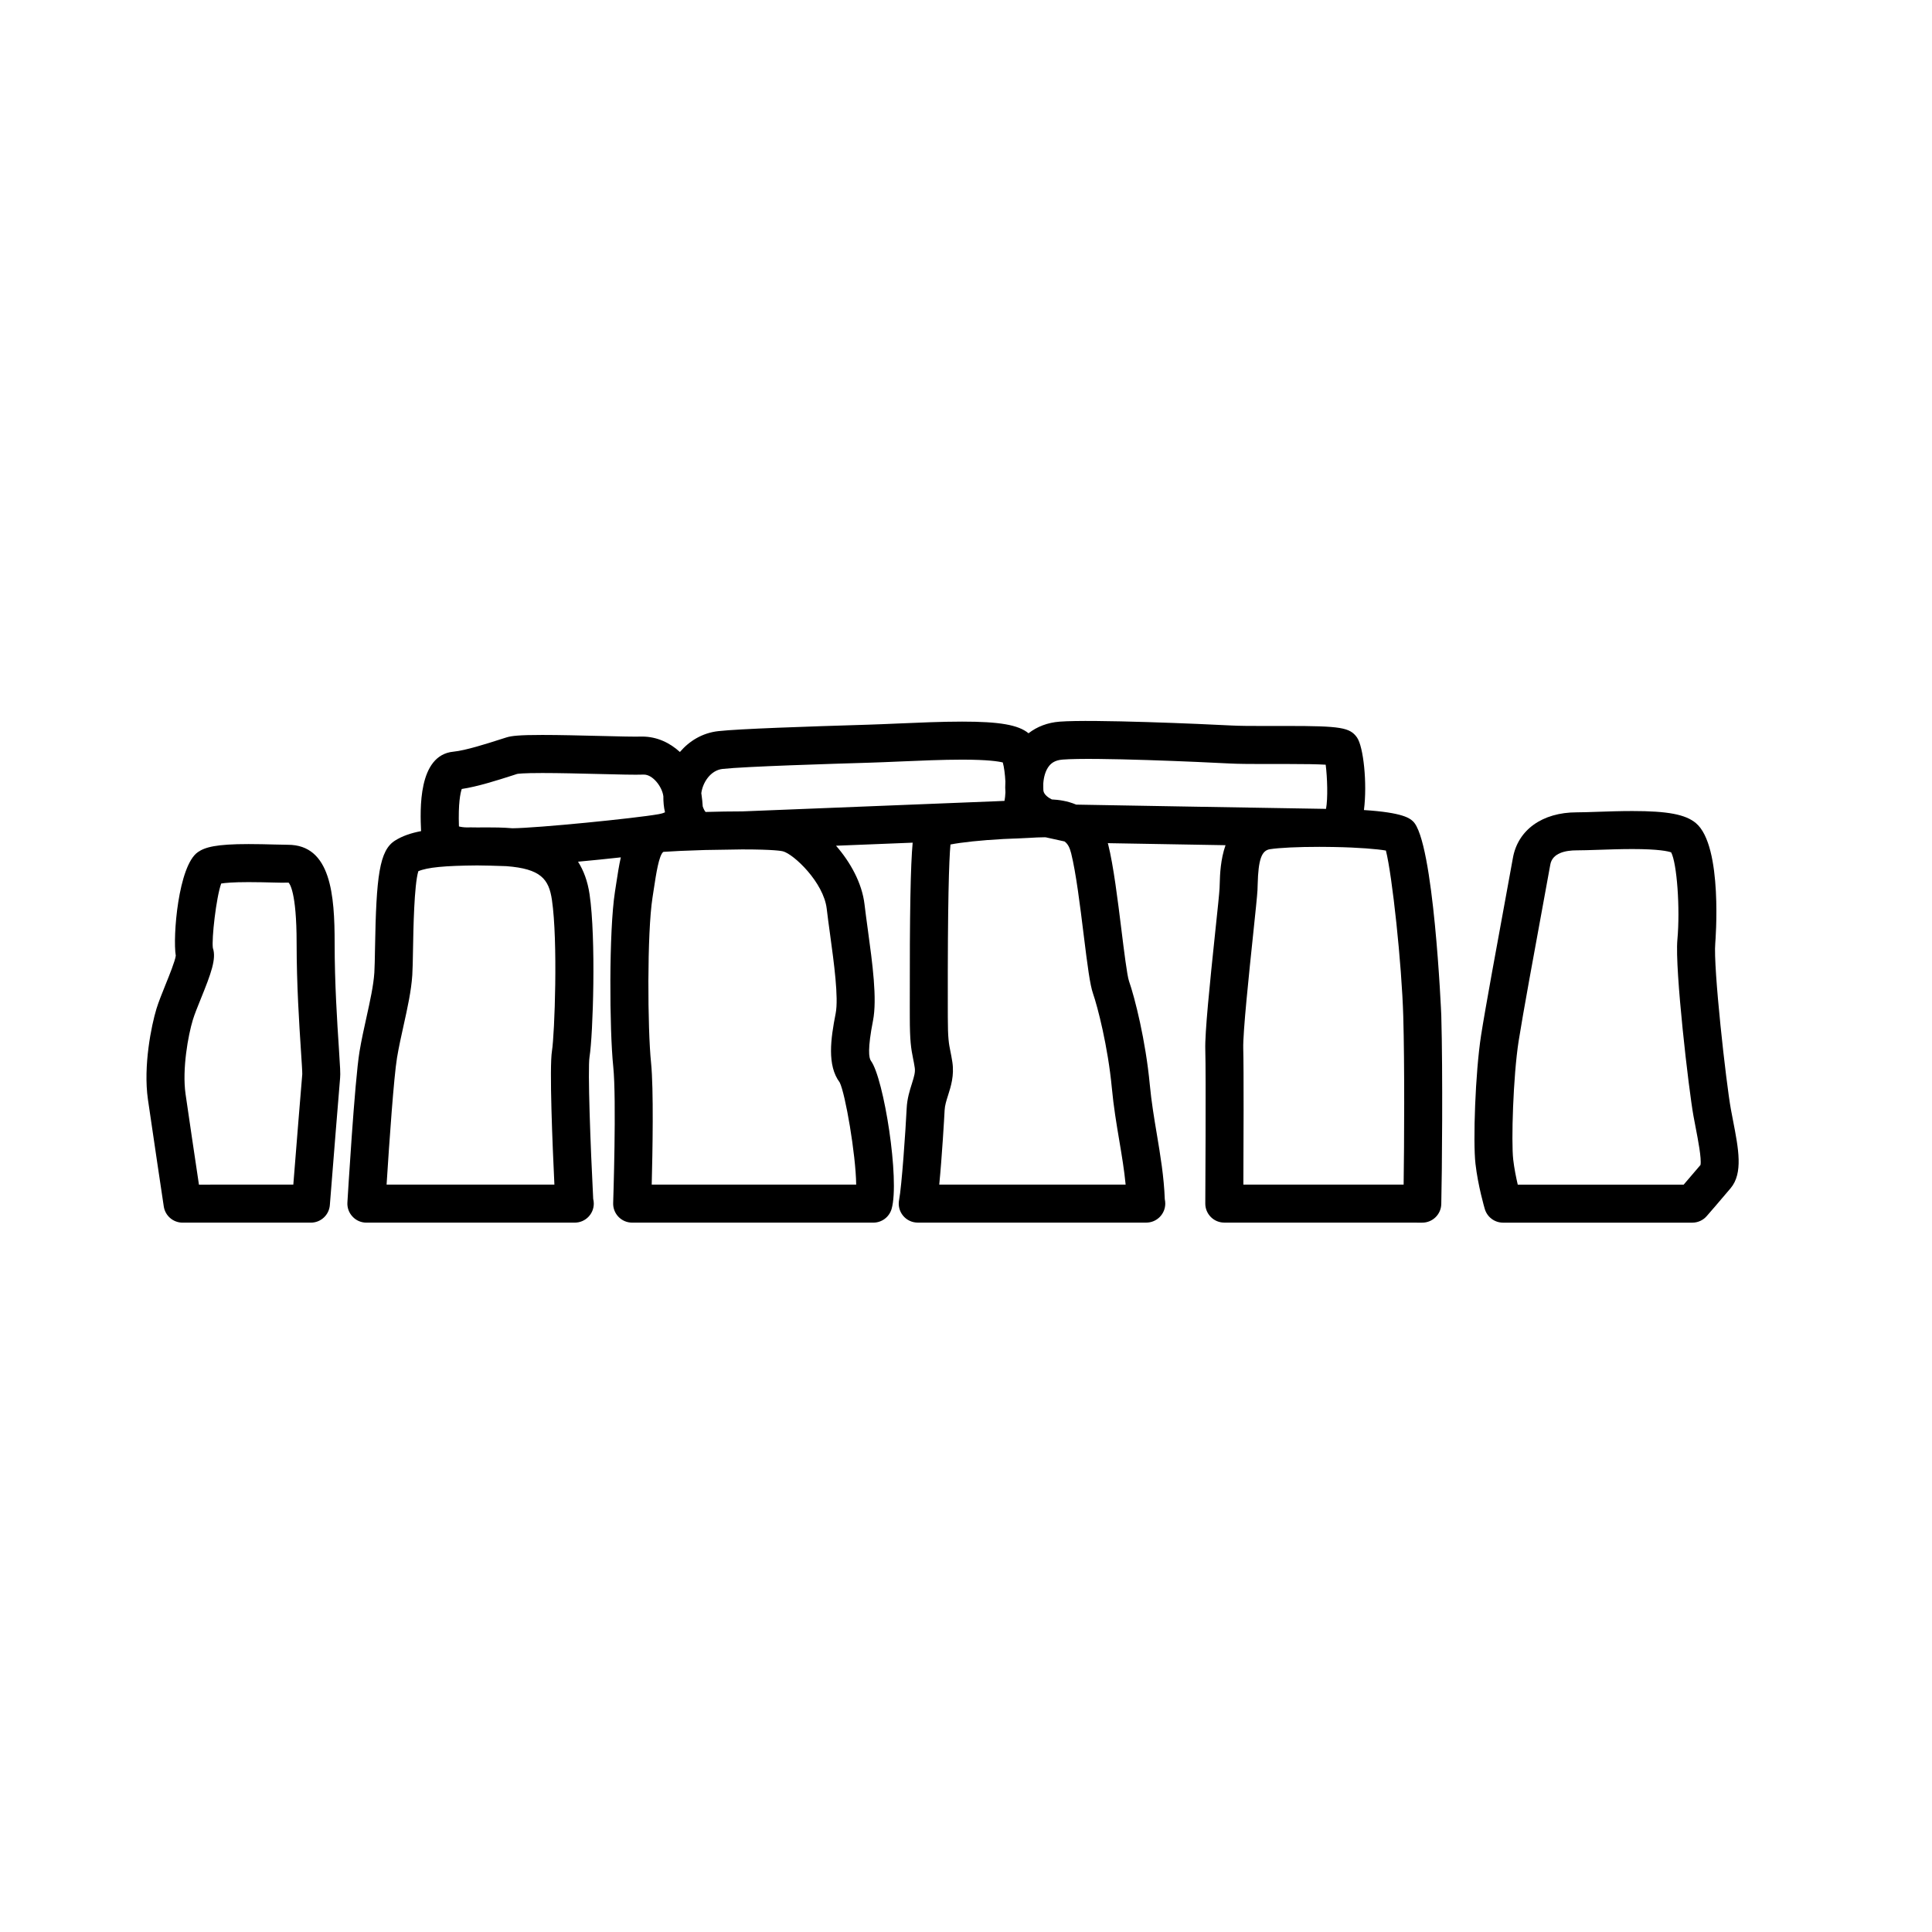 <?xml version="1.0" encoding="UTF-8"?>
<!-- The Best Svg Icon site in the world: iconSvg.co, Visit us! https://iconsvg.co -->
<svg fill="#000000" width="800px" height="800px" version="1.1" viewBox="144 144 512 512" xmlns="http://www.w3.org/2000/svg">
 <g>
  <path d="m241.09 468.01h55.129c0.039 0.004 0.082 0 0.102 0 2.785 0 5.039-2.258 5.039-5.039 0-0.434-0.055-0.855-0.156-1.258-0.727-14.066-1.48-34.441-0.973-37.621 0.934-5.828 1.75-31.402 0.012-43.098-0.523-3.551-1.613-6.363-3.055-8.637 3.828-0.352 7.754-0.75 11.336-1.148-0.484 2.144-0.84 4.449-1.195 6.793l-0.359 2.328c-1.621 10.41-1.465 36.496-0.453 46.324 0.902 8.688-0.016 35.875-0.02 36.148-0.051 1.367 0.465 2.691 1.41 3.672 0.945 0.984 2.254 1.535 3.621 1.535h63.922c2.242 0 4.211-1.48 4.836-3.633 2.211-7.629-2.055-34.625-5.481-39.25-0.555-0.746-0.91-3.199 0.551-10.641 1.133-5.777-0.141-15.121-1.375-24.152-0.324-2.371-0.637-4.641-0.871-6.664-0.66-5.668-3.769-11.211-7.551-15.543 6.543-0.262 13.645-0.543 20.309-0.812-0.543 5.953-0.805 17.879-0.762 43.297l0.004 2.906c0 6.289 0.328 8.363 0.871 11.023 0.141 0.691 0.297 1.43 0.441 2.438 0.172 1.152-0.16 2.301-0.77 4.231-0.559 1.762-1.254 3.949-1.375 6.535-0.273 5.707-1.316 20.781-2.004 24.234-0.297 1.477 0.086 3.012 1.043 4.18 0.953 1.168 2.387 1.844 3.894 1.844h60.457c0.039 0.004 0.082 0 0.102 0 2.785 0 5.039-2.258 5.039-5.039 0-0.398-0.047-0.781-0.125-1.148-0.215-5.926-1.176-11.68-2.109-17.25-0.711-4.231-1.441-8.609-1.867-13.141-1.098-11.664-3.961-23.016-5.512-27.434-0.504-1.438-1.328-8.137-1.996-13.523-0.988-8-2.109-17.07-3.535-22.773-0.023-0.098-0.07-0.16-0.098-0.25 8.098 0.141 20.051 0.348 31.211 0.539-1.328 3.785-1.473 7.809-1.531 10.062l-0.047 1.328c-0.07 1.371-0.527 5.719-1.102 11.141-1.547 14.695-2.816 27.215-2.68 31.668 0.203 6.551 0 40.41 0 40.75-0.012 1.34 0.523 2.629 1.465 3.582s2.227 1.484 3.57 1.484l52.465 0.012c2.731 0 4.969-2.18 5.039-4.914 0.191-7.75 0.434-34.883 0-50.07-0.016-0.457-1.98-46.367-7.531-51.402-0.832-0.754-2.562-2.293-12.965-2.957 0.906-7.078-0.121-16.816-1.848-19.246-1.879-2.641-4.309-3.039-18.555-3.039l-6.488 0.004c-3.195 0-6.121-0.016-8.188-0.125-7.582-0.398-36.93-1.684-45.578-1.02-3.16 0.246-5.949 1.305-8.23 3.078-2.715-2.254-7.785-3.09-17.59-3.09-5.406 0-11.582 0.266-17.035 0.504-2.828 0.121-5.523 0.242-7.914 0.312-16.484 0.5-34.094 1.09-39.66 1.707-4.266 0.473-7.707 2.625-10.188 5.527-2.664-2.434-6.082-4.086-9.996-4.086h-0.016c-1.879 0.066-6.312-0.039-11.281-0.168-5.023-0.121-10.656-0.262-15.16-0.262-6.184 0-8.223 0.246-9.512 0.656l-1.656 0.523c-3.438 1.102-9.176 2.941-12.398 3.254-9.457 0.906-8.816 15.523-8.574 21.055-2.762 0.527-4.988 1.309-6.871 2.488-4.191 2.613-5.008 9.438-5.336 28.613-0.047 2.691-0.086 4.973-0.176 6.394-0.227 3.43-1.129 7.488-2.074 11.785-0.664 2.992-1.344 6.062-1.855 9.133-1.289 7.734-3.129 38.684-3.211 39.996-0.086 1.387 0.406 2.742 1.367 3.754 0.938 1.02 2.269 1.594 3.652 1.594zm125.43-37.172c1.496 2.934 4.277 19.105 4.379 27.094l-54.188 0.004c0.227-8.578 0.539-25.348-0.176-32.324-0.926-8.902-1.082-34.355 0.383-43.73l0.363-2.367c0.594-3.941 1.344-8.832 2.484-9.742 0.059-0.012 0.133-0.02 0.195-0.031 1.906-0.141 6.035-0.344 10.832-0.48h0.012l9.82-0.156h0.188c8.332 0 10.363 0.418 10.68 0.504 2.856 0.746 10.785 8.223 11.598 15.227 0.242 2.086 0.559 4.422 0.898 6.867 1.02 7.445 2.281 16.711 1.473 20.848-1.324 6.758-2.32 13.766 1.059 18.289zm72.137 1.539c0.457 4.891 1.219 9.445 1.961 13.859 0.676 4.004 1.32 7.863 1.688 11.699h-49.395c0.727-7.371 1.336-17.906 1.422-19.703 0.059-1.273 0.457-2.523 0.918-3.977 0.742-2.336 1.664-5.25 1.137-8.766-0.188-1.219-0.363-2.117-0.535-2.953-0.387-1.91-0.672-3.289-0.672-9.02l-0.004-2.922c-0.047-27.316 0.312-38.547 0.707-42.793 2.781-0.559 8.207-1.152 14.066-1.457 1.316-0.055 2.211-0.098 2.625-0.109 0.332-0.012 0.672-0.023 1.008-0.035 1.047-0.031 2.133-0.09 3.219-0.156 1.352-0.082 2.711-0.16 4.039-0.16 0.105 0 0.18 0.012 0.289 0.012l4.984 1.098c0.938 0.691 1.395 1.723 1.762 3.164 1.273 5.106 2.359 13.852 3.309 21.562 1.039 8.402 1.668 13.27 2.488 15.613 1.164 3.348 3.93 13.871 4.984 25.043zm77.223-19.055c0.363 12.652 0.258 33.715 0.098 44.613h-42.473c0.047-9.824 0.125-30.832-0.031-36.051-0.125-4.133 1.531-19.879 2.625-30.305 0.598-5.691 1.074-10.254 1.148-11.688l0.051-1.57c0.172-6.504 1.02-8.926 3.238-9.27 2.551-0.395 7.445-0.625 13.109-0.625 0.676 0 1.305 0.004 1.949 0.016 0.871 0.012 1.516 0.02 1.883 0.023 6.656 0.121 11.492 0.543 13.801 0.938 1.676 6.562 4.207 30.176 4.602 43.918zm-90.293-68.023c8.309-0.656 36.902 0.645 44.258 1.031 2.207 0.117 5.32 0.141 8.715 0.141l6.488-0.004c4.727 0 8.16 0.059 10.273 0.188 0.43 3.379 0.613 8.887 0.09 11.707-11.48-0.168-58.648-0.996-66.199-1.129-2.352-0.992-4.691-1.289-6.469-1.375-0.719-0.359-2.109-1.195-2.238-2.367-0.023-0.227-0.012-0.492-0.02-0.742 0-0.379 0.012-0.754 0-1.137 0.109-1.676 0.586-3.473 1.582-4.68 0.523-0.625 1.449-1.473 3.519-1.633zm-90.105 2.477c5.918-0.656 29-1.355 38.855-1.652 2.434-0.074 5.176-0.191 8.051-0.316 5.352-0.23 11.406-0.492 16.594-0.492 6.691 0 9.582 0.449 10.77 0.746 0.344 1.238 0.59 3.141 0.684 5.047-0.07 1.18-0.047 2.156 0.012 2.856-0.039 0.855-0.117 1.648-0.246 2.277-0.797 0.035-1.621 0.059-2.383 0.105-15.703 0.645-67.051 2.676-67.086 2.68h-0.051c-3.098 0-6.481 0.059-9.688 0.152-0.238-0.23-0.523-0.777-0.762-1.465-0.055-1.094-0.188-2.098-0.297-2.922l-0.082-0.59c0.375-2.859 2.461-6.07 5.629-6.426zm-66.816 15.484c-0.125 0-0.625 0.012-0.742 0.02-1.031 0-1.82-0.133-2.301-0.266-0.211-6.144 0.379-8.863 0.746-9.926 4.188-0.621 9.582-2.348 13.273-3.531l1.41-0.457c0.195-0.039 1.449-0.242 6.676-0.242 4.43 0 9.969 0.137 14.906 0.258 5.352 0.133 9.602 0.246 12.02 0.16 2.344 0 4.816 3.199 5.144 5.734-0.016 1.457 0.109 2.883 0.434 4.262-0.203 0.105-0.695 0.316-1.719 0.5-6.254 1.102-32.074 3.672-38.703 3.727-2.57-0.223-5.004-0.23-7.027-0.23-0.77 0-1.461 0.012-2.195 0.016-1.18-0.02-1.922-0.023-1.922-0.023zm-19.457 61.074c0.484-2.898 1.129-5.789 1.754-8.605 1.039-4.684 2.016-9.105 2.297-13.301 0.102-1.531 0.145-3.988 0.195-6.891 0.09-5.223 0.293-17.023 1.406-20.656 2.398-1.027 6.984-1.465 15.602-1.531 1.812 0.02 4.746 0.07 7.723 0.191 9.16 0.699 11.266 3.449 12.078 8.934 1.621 10.941 0.719 35.586 0.012 40.031-0.719 4.484 0.141 24.91 0.645 35.43h-44.473c0.738-11.66 1.941-28.664 2.762-33.602z"/>
  <path d="m537.49 464.41c0.637 2.141 2.602 3.606 4.832 3.606h50.168c1.457 0 2.84-0.629 3.805-1.734 0 0 4.246-4.883 6.367-7.43 3.305-3.977 2.066-10.387 0.625-17.816l-0.59-3.102c-1.25-6.887-4.711-37.691-4.133-43.988 0.023-0.258 2.121-25.766-5.148-31.824-2.754-2.297-7.473-3.188-16.816-3.188-3.199 0-6.481 0.109-9.34 0.207-2.117 0.07-3.988 0.137-5.406 0.137-9.133 0-15.625 4.656-16.93 12.152-0.246 1.41-0.941 5.203-1.84 10.09-2.203 11.969-5.527 30.066-6.574 36.809-1.547 9.93-2.172 28.215-1.492 34.102 0.664 5.824 2.398 11.727 2.473 11.98zm8.969-44.531c1.027-6.606 4.332-24.617 6.523-36.535 0.91-4.934 1.605-8.762 1.859-10.188 0.543-3.144 4.106-3.805 7.004-3.805 1.508 0 3.496-0.066 5.742-0.141 2.766-0.09 5.93-0.203 9.008-0.203 6.992 0 9.488 0.59 10.277 0.875 1.535 2.906 2.414 14.82 1.652 23.156-0.711 7.82 3.027 39.918 4.262 46.699l0.609 3.219c0.59 3.055 1.566 8.086 1.254 9.77-1.281 1.527-3.152 3.703-4.457 5.215h-43.973c-0.441-1.906-0.938-4.324-1.203-6.664-0.535-4.672-0.031-21.953 1.441-31.398z"/>
  <path d="m187.4 463.72c0.371 2.469 2.488 4.293 4.981 4.293h34.008c2.625 0 4.812-2.019 5.023-4.641 0.699-8.801 2.551-32.012 2.719-33.695 0.109-1.113 0.004-2.906-0.324-7.918-0.449-6.816-1.125-17.113-1.125-27.852 0-12.594-0.953-26.031-12.383-26.031-0.887 0-2.109-0.031-3.527-0.07-2.055-0.055-4.492-0.117-6.906-0.117-8.613 0-11.523 0.816-13.426 2.133-5.203 3.602-6.688 22.449-5.859 27.457-0.176 1.402-1.758 5.309-2.719 7.68-0.945 2.344-1.859 4.621-2.398 6.379-1.34 4.41-3.535 15.105-2.266 24.008 1.055 7.363 4.203 28.375 4.203 28.375zm7.707-49.453c0.465-1.523 1.27-3.488 2.09-5.523 2.715-6.695 4.195-10.641 3.215-13.516-0.352-2.402 0.871-13.352 2.207-17.086 1.02-0.168 3.109-0.371 7.246-0.371 2.324 0 4.672 0.059 6.644 0.109 1.527 0.039 2.836 0.074 3.961 0.023 0.215 0.195 2.137 2.297 2.137 16 0 11.062 0.691 21.562 1.145 28.512 0.188 2.797 0.371 5.688 0.352 6.254-0.168 1.652-1.656 20.344-2.371 29.266l-25.012 0.004c-0.973-6.531-2.801-18.762-3.547-24.012-0.938-6.59 0.684-15.559 1.934-19.66z"/>
 </g>
</svg>